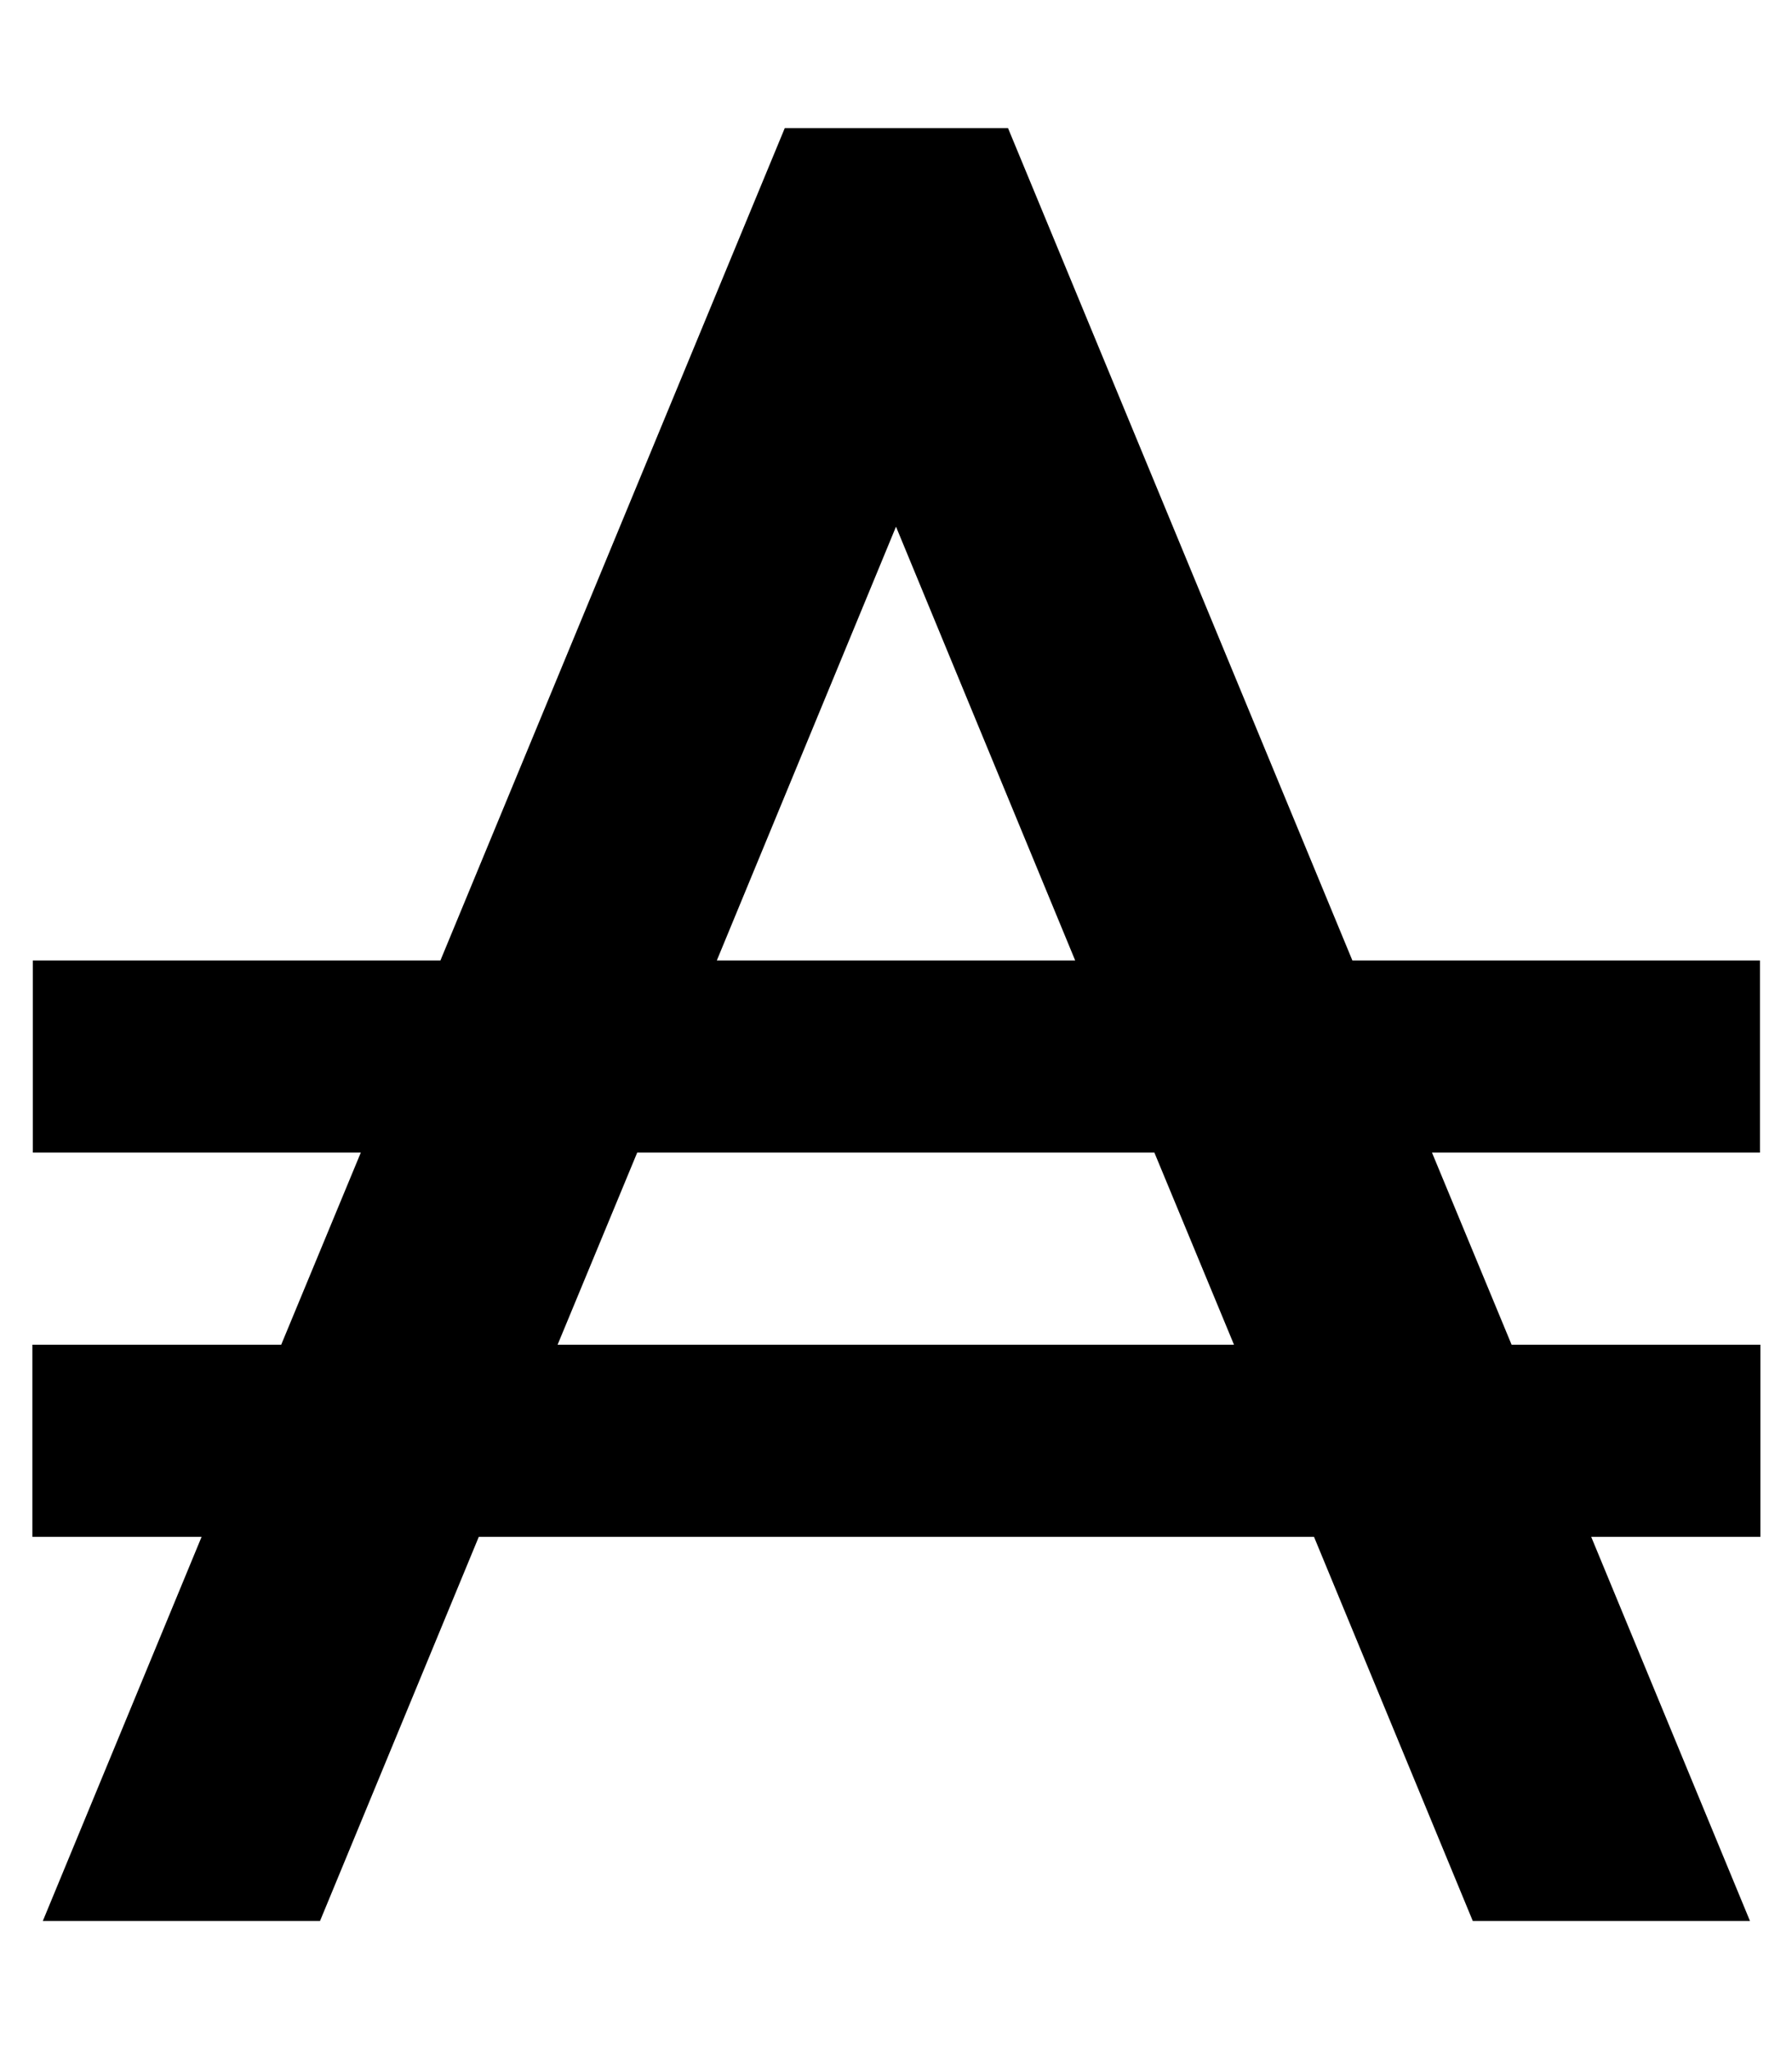 <svg xmlns="http://www.w3.org/2000/svg" viewBox="0 0 448 512"><!--! Font Awesome Pro 7.0.0 by @fontawesome - https://fontawesome.com License - https://fontawesome.com/license (Commercial License) Copyright 2025 Fonticons, Inc. --><path fill="currentColor" d="M195.9 32l56.1 0 8.2 19.8 77.9 188.2 101.9 0 0 48-82 0 19.9 48 62.2 0 0 48-42.3 0 39.7 96-69.3 0-39.7-96-208.8 0-39.7 96-69.3 0 39.7-96-42.3 0 0-48 62.2 0 19.9-48-82 0 0-48 101.9 0 77.9-188.2 8.2-19.8zM159.3 288l-19.9 48 169.1 0-19.9-48-129.4 0zm109.5-48L224 131.6 179.2 240 268.8 240z"/></svg>